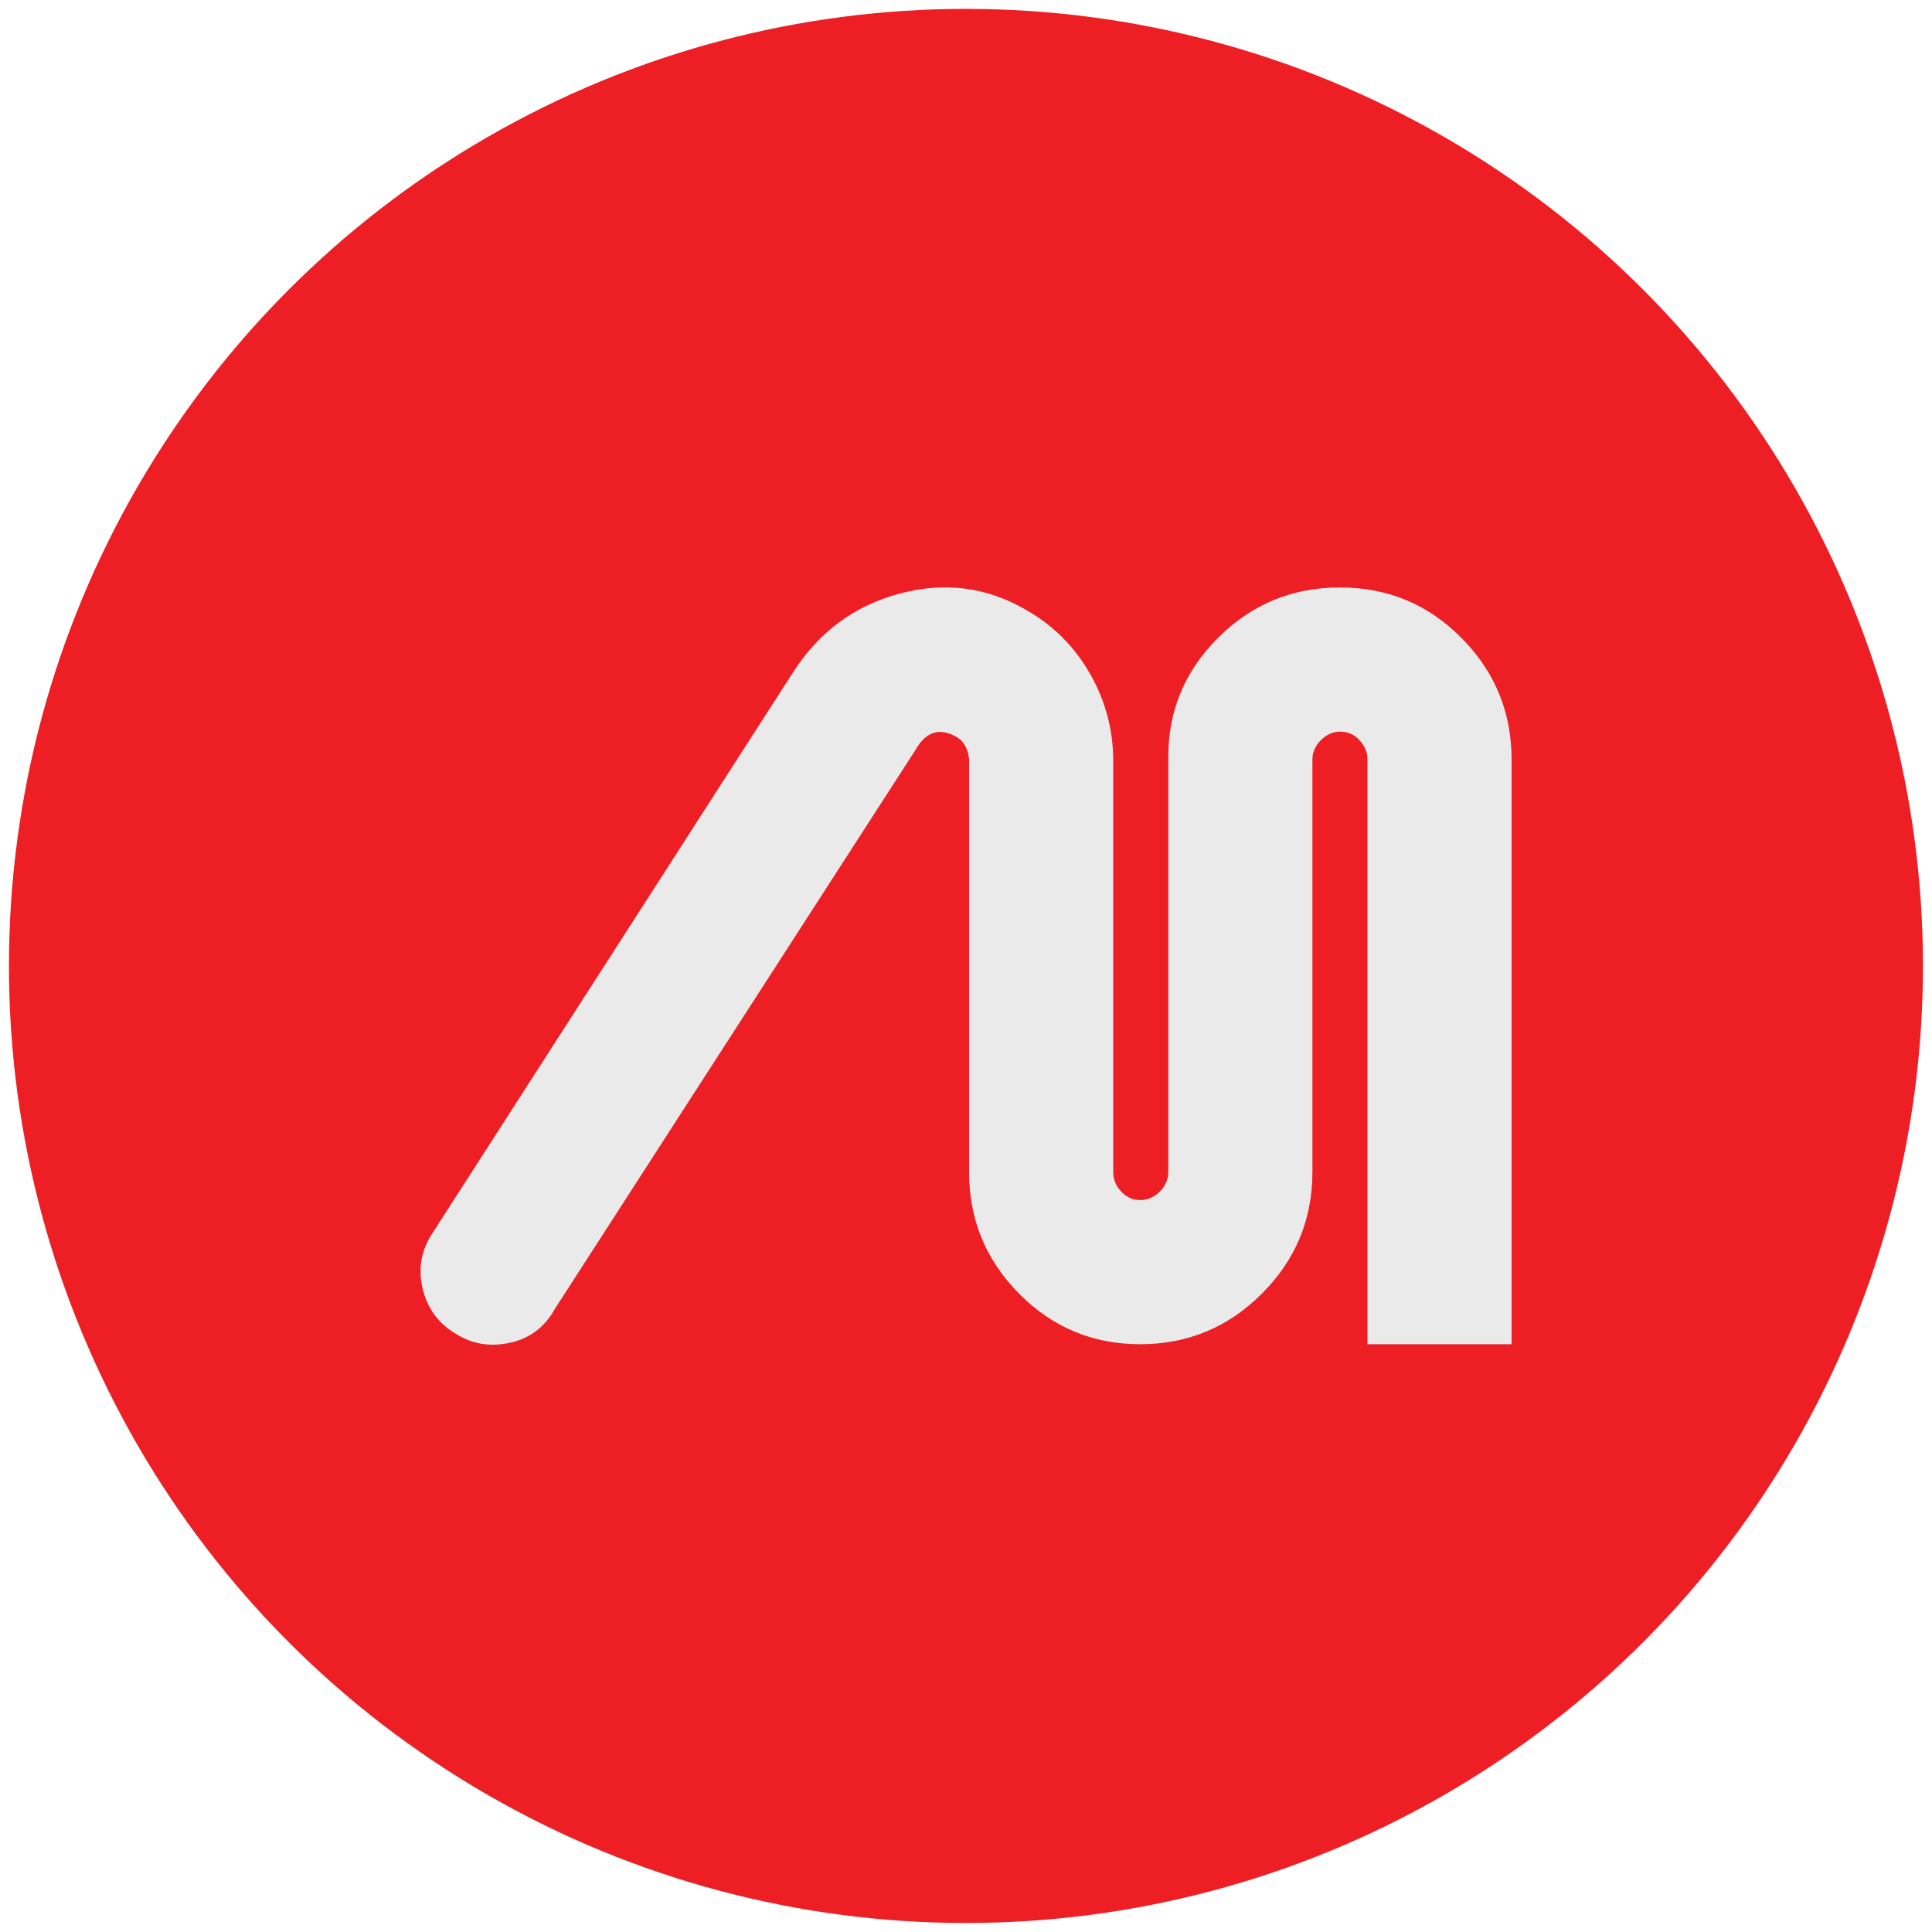 <svg style="fill-rule:evenodd;clip-rule:evenodd;stroke-linejoin:round;stroke-miterlimit:2;" xml:space="preserve" xmlns:xlink="http://www.w3.org/1999/xlink" xmlns="http://www.w3.org/2000/svg" version="1.1" viewBox="0 0 1080 1080" height="100%" width="100%">
    <g transform="matrix(4.908,0,0,10.808,5,-4231.77)">
        <ellipse style="fill:rgb(237,30,36);" ry="49.5" rx="109" cy="441.5" cx="109"></ellipse>
    </g>
    <g transform="matrix(2.974,0,0,2.974,844.536,663.343)">
        <path style="fill:rgb(234,234,235);fill-rule:nonzero;" d="M0,-83.599C-0.696,-91.087 -3.779,-97.594 -9.254,-103.12C-15.524,-109.455 -23.112,-112.622 -32.02,-112.622C-32.051,-112.622 -32.082,-112.62 -32.113,-112.619C-32.144,-112.62 -32.175,-112.622 -32.206,-112.622C-41.114,-112.622 -48.734,-109.453 -55.066,-103.12C-61.37,-96.816 -64.472,-89.24 -64.379,-80.392C-64.379,-80.348 -64.382,-80.305 -64.382,-80.26L-64.382,-45.77C-64.382,-45.757 -64.38,-45.746 -64.38,-45.733L-64.38,-2.742C-64.38,-1.36 -64.915,-0.137 -65.979,0.927C-67.046,1.994 -68.269,2.526 -69.648,2.526C-71.03,2.526 -72.22,1.994 -73.223,0.927C-74.228,-0.137 -74.728,-1.36 -74.728,-2.742L-74.728,-80.072C-74.728,-85.84 -76.172,-91.267 -79.055,-96.347C-81.943,-101.427 -85.894,-105.407 -90.909,-108.294C-98.311,-112.683 -106.276,-113.751 -114.804,-111.493C-123.336,-109.235 -130.044,-104.279 -134.936,-96.629L-203.046,9.3C-204.928,12.436 -205.398,15.823 -204.458,19.46C-203.517,23.099 -201.418,25.856 -198.155,27.738C-195.144,29.619 -191.79,30.152 -188.088,29.337C-184.39,28.523 -181.597,26.421 -179.716,23.034L-111.982,-81.953C-110.1,-85.34 -107.654,-86.281 -104.644,-84.775C-103.015,-84.023 -102.074,-82.579 -101.822,-80.448L-101.822,-2.742C-101.822,6.166 -98.688,13.786 -92.414,20.118C-86.144,26.453 -78.556,29.619 -69.648,29.619C-60.743,29.619 -53.123,26.453 -46.788,20.118C-40.455,13.786 -37.286,6.166 -37.286,-2.742L-37.286,-80.26C-37.286,-80.267 -37.287,-80.273 -37.287,-80.28C-37.282,-81.654 -36.748,-82.87 -35.689,-83.929C-34.622,-84.996 -33.399,-85.528 -32.02,-85.528C-30.638,-85.528 -29.448,-84.996 -28.445,-83.929C-27.44,-82.865 -26.94,-81.642 -26.94,-80.26L-26.94,29.619L0.154,29.619L0.154,-80.228L0.156,-80.26C0.156,-81.394 0.103,-82.507 0,-83.599"></path>
    </g>
</svg>
